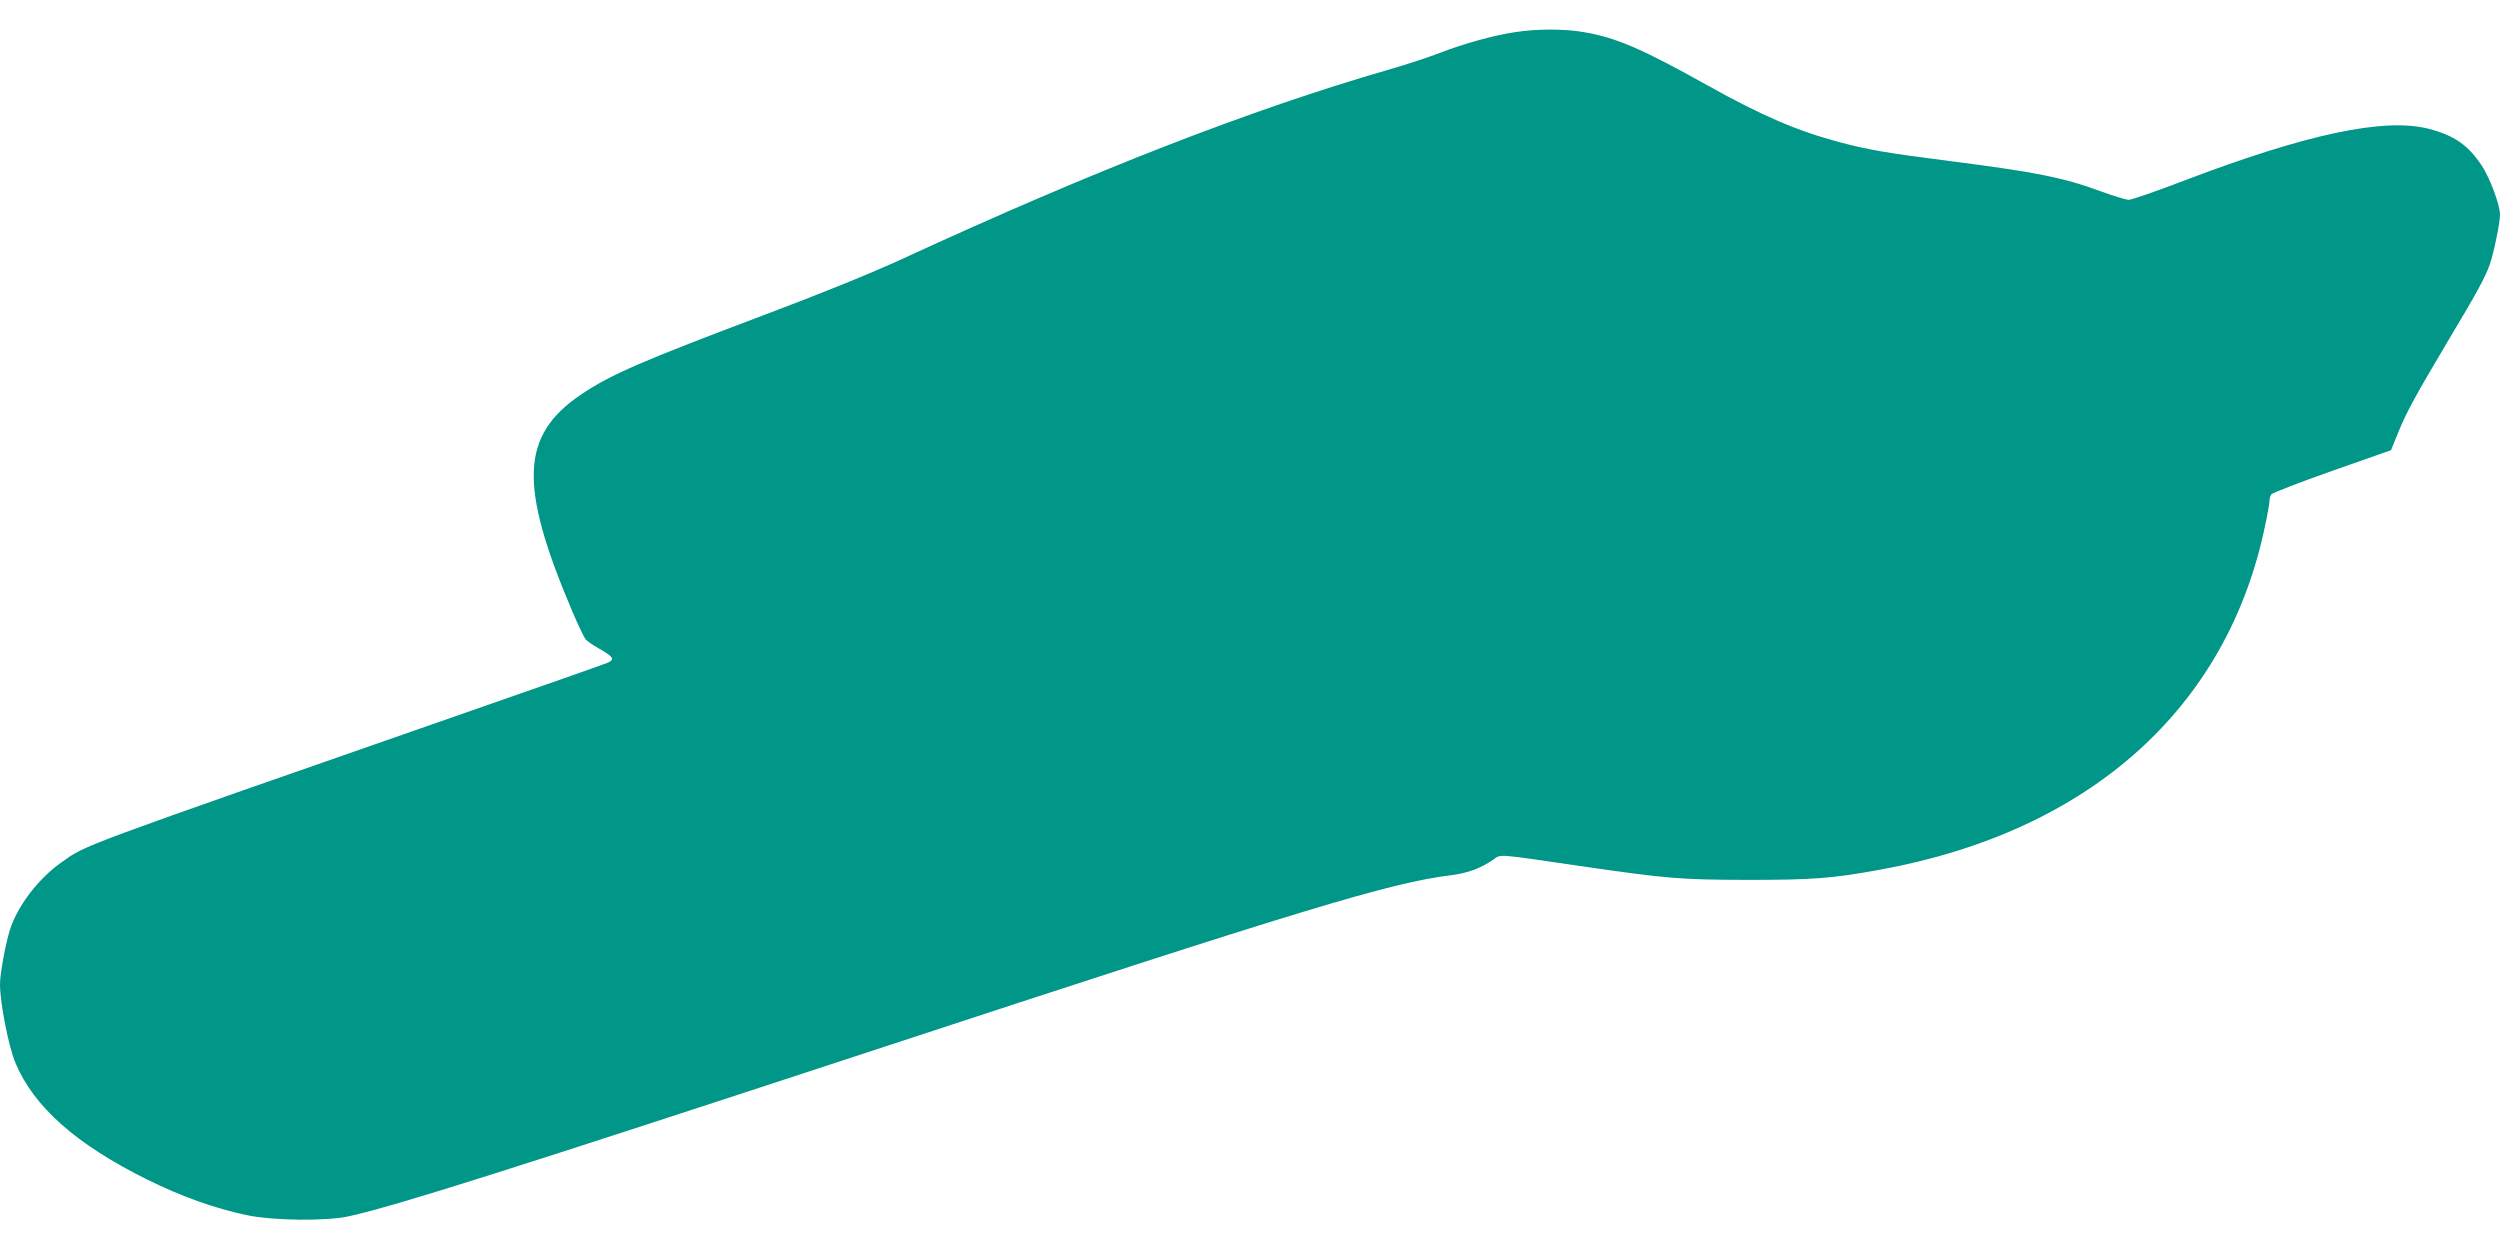 <?xml version="1.0" standalone="no"?>
<!DOCTYPE svg PUBLIC "-//W3C//DTD SVG 20010904//EN"
 "http://www.w3.org/TR/2001/REC-SVG-20010904/DTD/svg10.dtd">
<svg version="1.0" xmlns="http://www.w3.org/2000/svg"
 width="1280pt" height="640pt" viewBox="0 0 1280 640"
 preserveAspectRatio="xMidYMid meet">
<g transform="translate(0,640) scale(0.1,-0.1)"
fill="#009688" stroke="none">
<path d="M7755 6235 c-112 -17 -258 -58 -378 -104 -56 -22 -174 -61 -262 -86
-708 -205 -1505 -514 -2496 -971 -159 -73 -412 -176 -702 -285 -634 -239 -791
-307 -942 -409 -309 -209 -320 -462 -47 -1105 30 -71 62 -138 70 -148 9 -10
39 -31 68 -47 77 -44 84 -57 43 -74 -19 -8 -331 -118 -694 -244 -2054 -716
-1971 -686 -2100 -777 -119 -84 -225 -223 -264 -345 -23 -74 -51 -226 -51
-279 0 -96 44 -319 79 -403 94 -225 312 -418 676 -598 174 -86 342 -146 506
-181 135 -29 412 -32 527 -6 245 55 807 233 2662 842 2240 736 2666 865 2980
904 86 11 150 35 213 78 44 31 9 33 447 -31 450 -65 509 -70 855 -71 337 0
430 7 675 51 1079 195 1788 830 1979 1771 12 55 21 109 21 120 0 10 4 24 9 32
5 7 144 61 311 120 l302 106 37 91 c45 110 86 184 261 479 145 242 183 313
207 379 21 60 53 215 53 256 0 51 -51 188 -94 253 -70 105 -141 154 -273 188
-225 57 -620 -26 -1243 -263 -146 -56 -276 -101 -290 -101 -14 0 -77 19 -140
42 -195 72 -337 100 -767 155 -336 43 -427 59 -571 97 -219 58 -398 135 -680
292 -329 184 -465 244 -630 272 -101 18 -246 18 -357 0z"/>
</g>
</svg>
